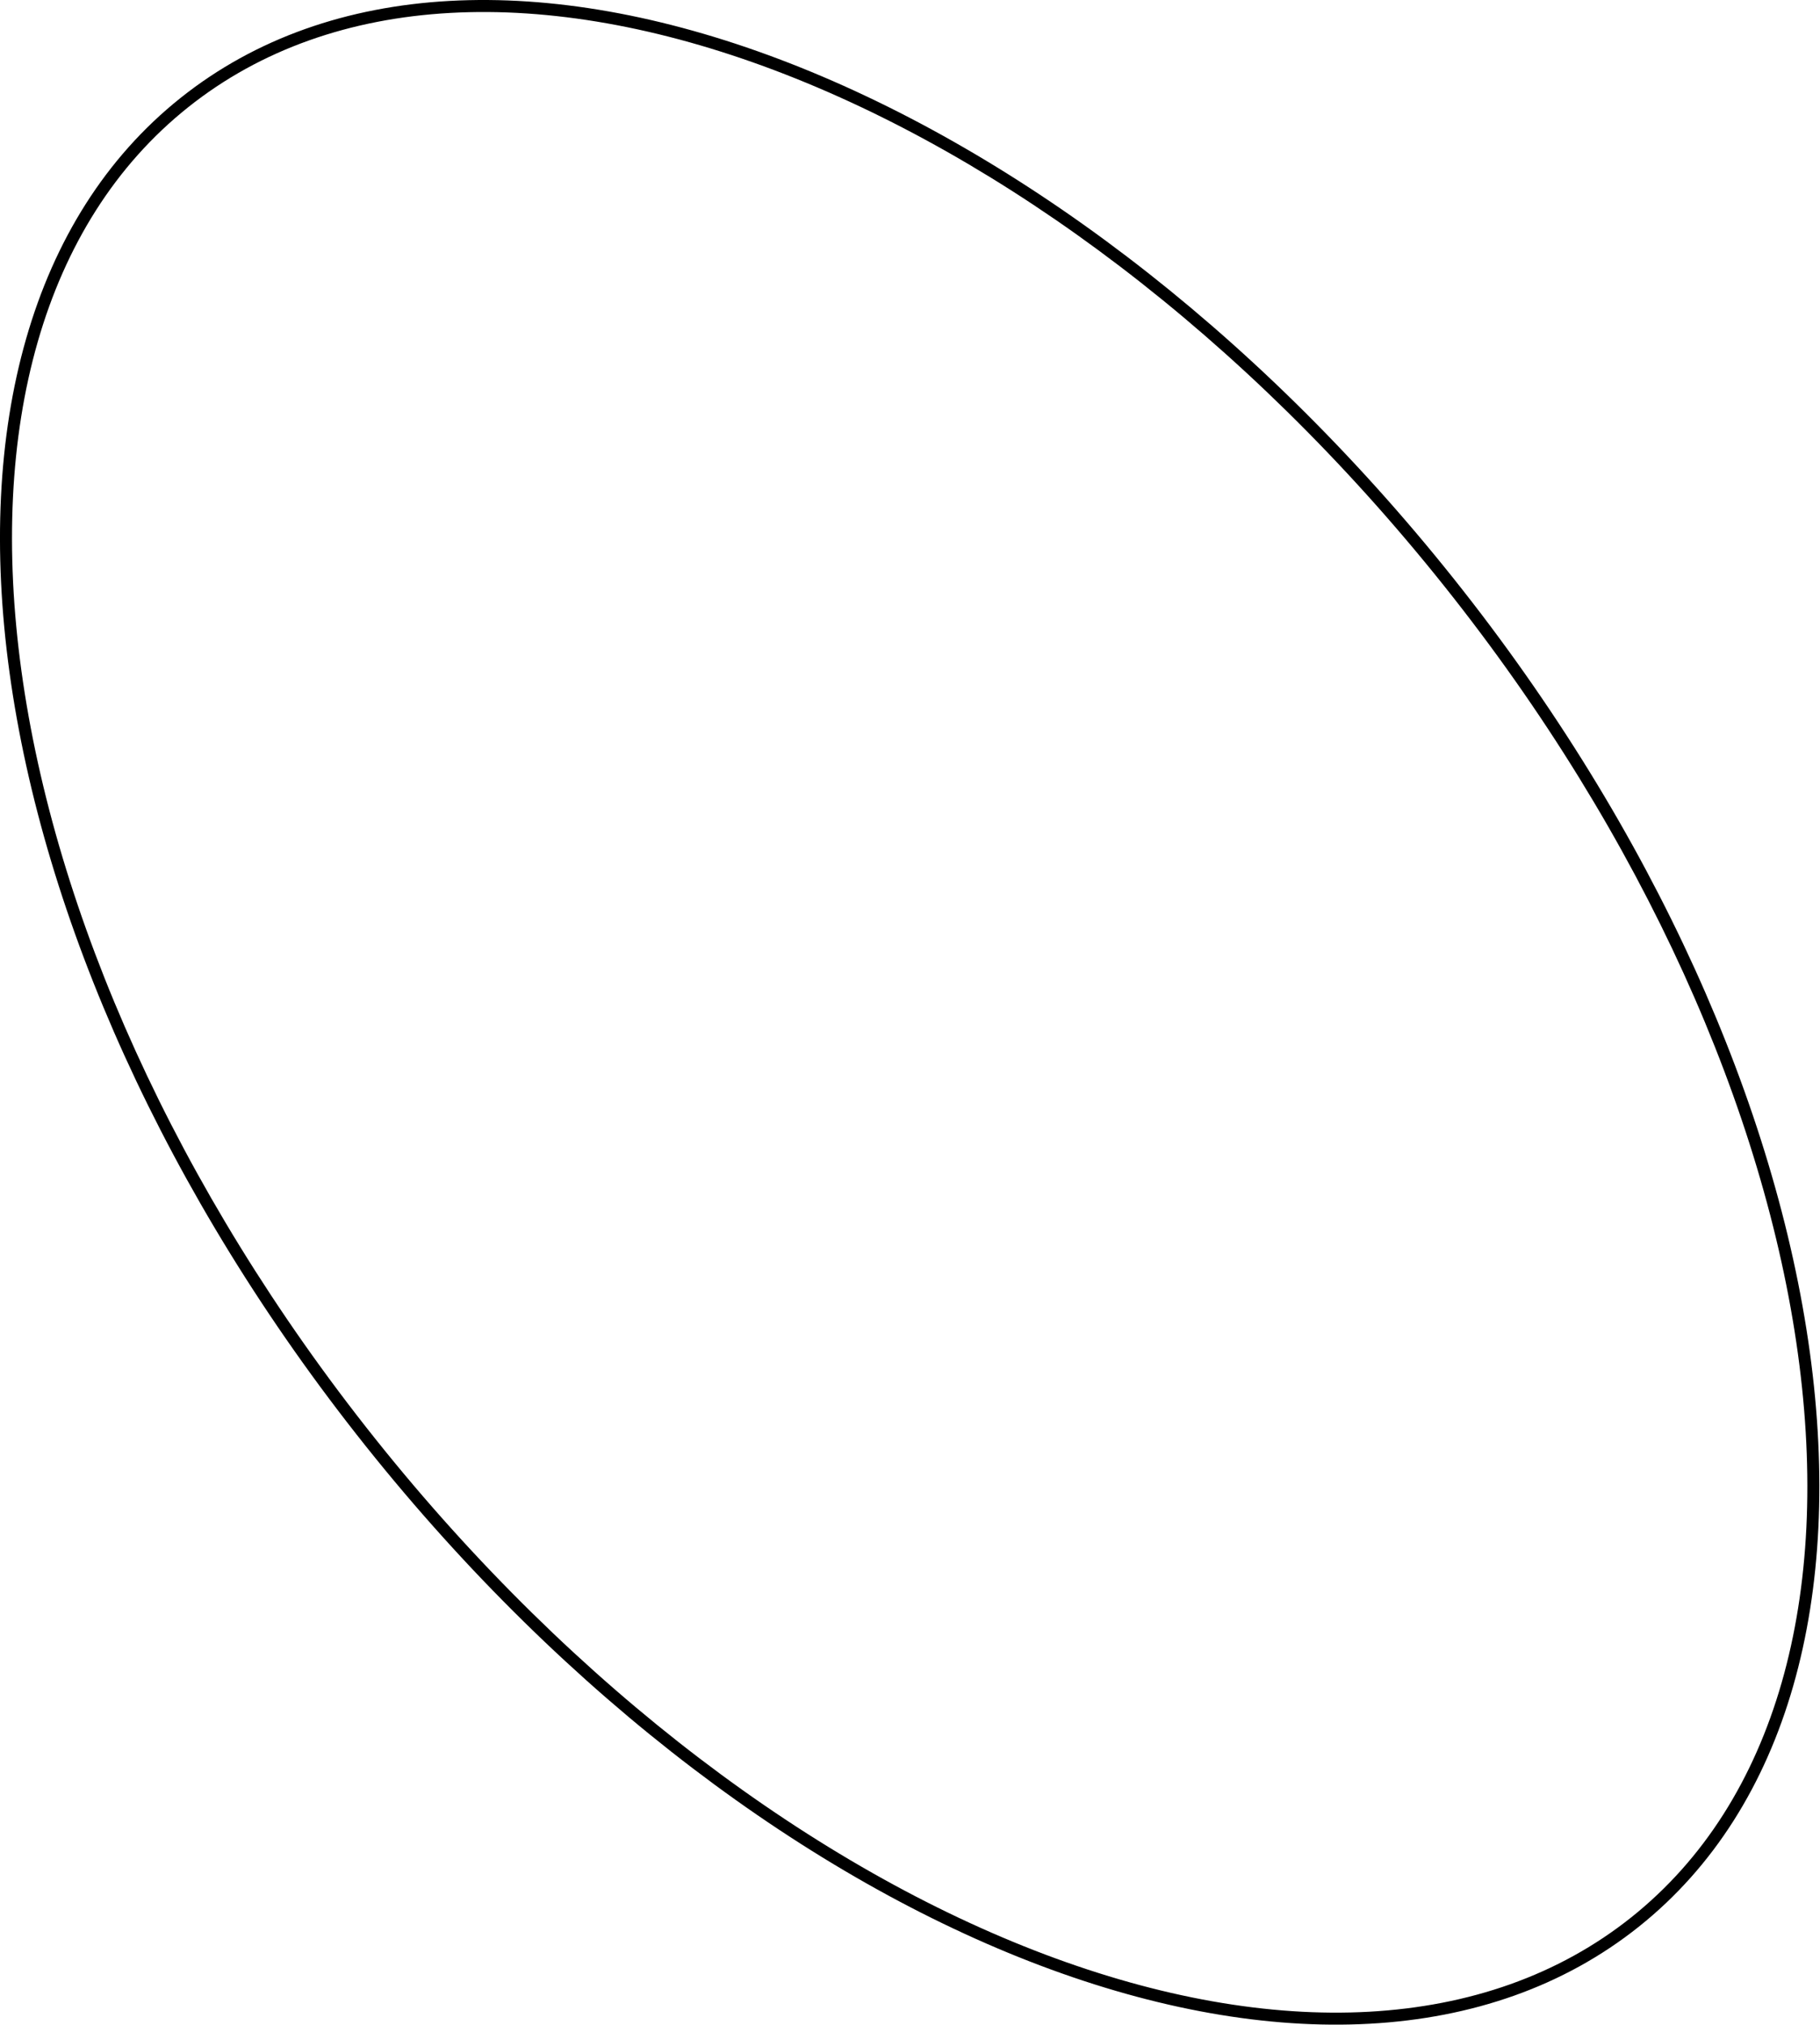 <?xml version="1.0" encoding="UTF-8"?> <svg xmlns="http://www.w3.org/2000/svg" width="606" height="674" viewBox="0 0 606 674" fill="none"> <path fill-rule="evenodd" clip-rule="evenodd" d="M257.857 23.376C181.842 -5.311 111.07 -2.918 62.608 35.735C14.145 74.388 -3.927 142.855 7.137 223.347C18.187 303.74 58.262 395.347 124.933 478.938C191.604 562.529 272.005 621.973 347.928 650.625C423.943 679.311 494.715 676.918 543.177 638.265C591.639 599.612 609.712 531.145 598.648 450.654C587.598 370.26 547.523 278.653 480.852 195.062C414.181 111.471 333.78 52.028 257.857 23.376ZM483.98 192.567C349.897 24.456 160.125 -47.161 60.113 32.607C-39.899 112.376 -12.279 313.322 121.805 481.433C255.888 649.545 445.66 721.161 545.672 641.393C645.684 561.625 618.064 360.679 483.98 192.567Z" fill="black"></path> </svg> 